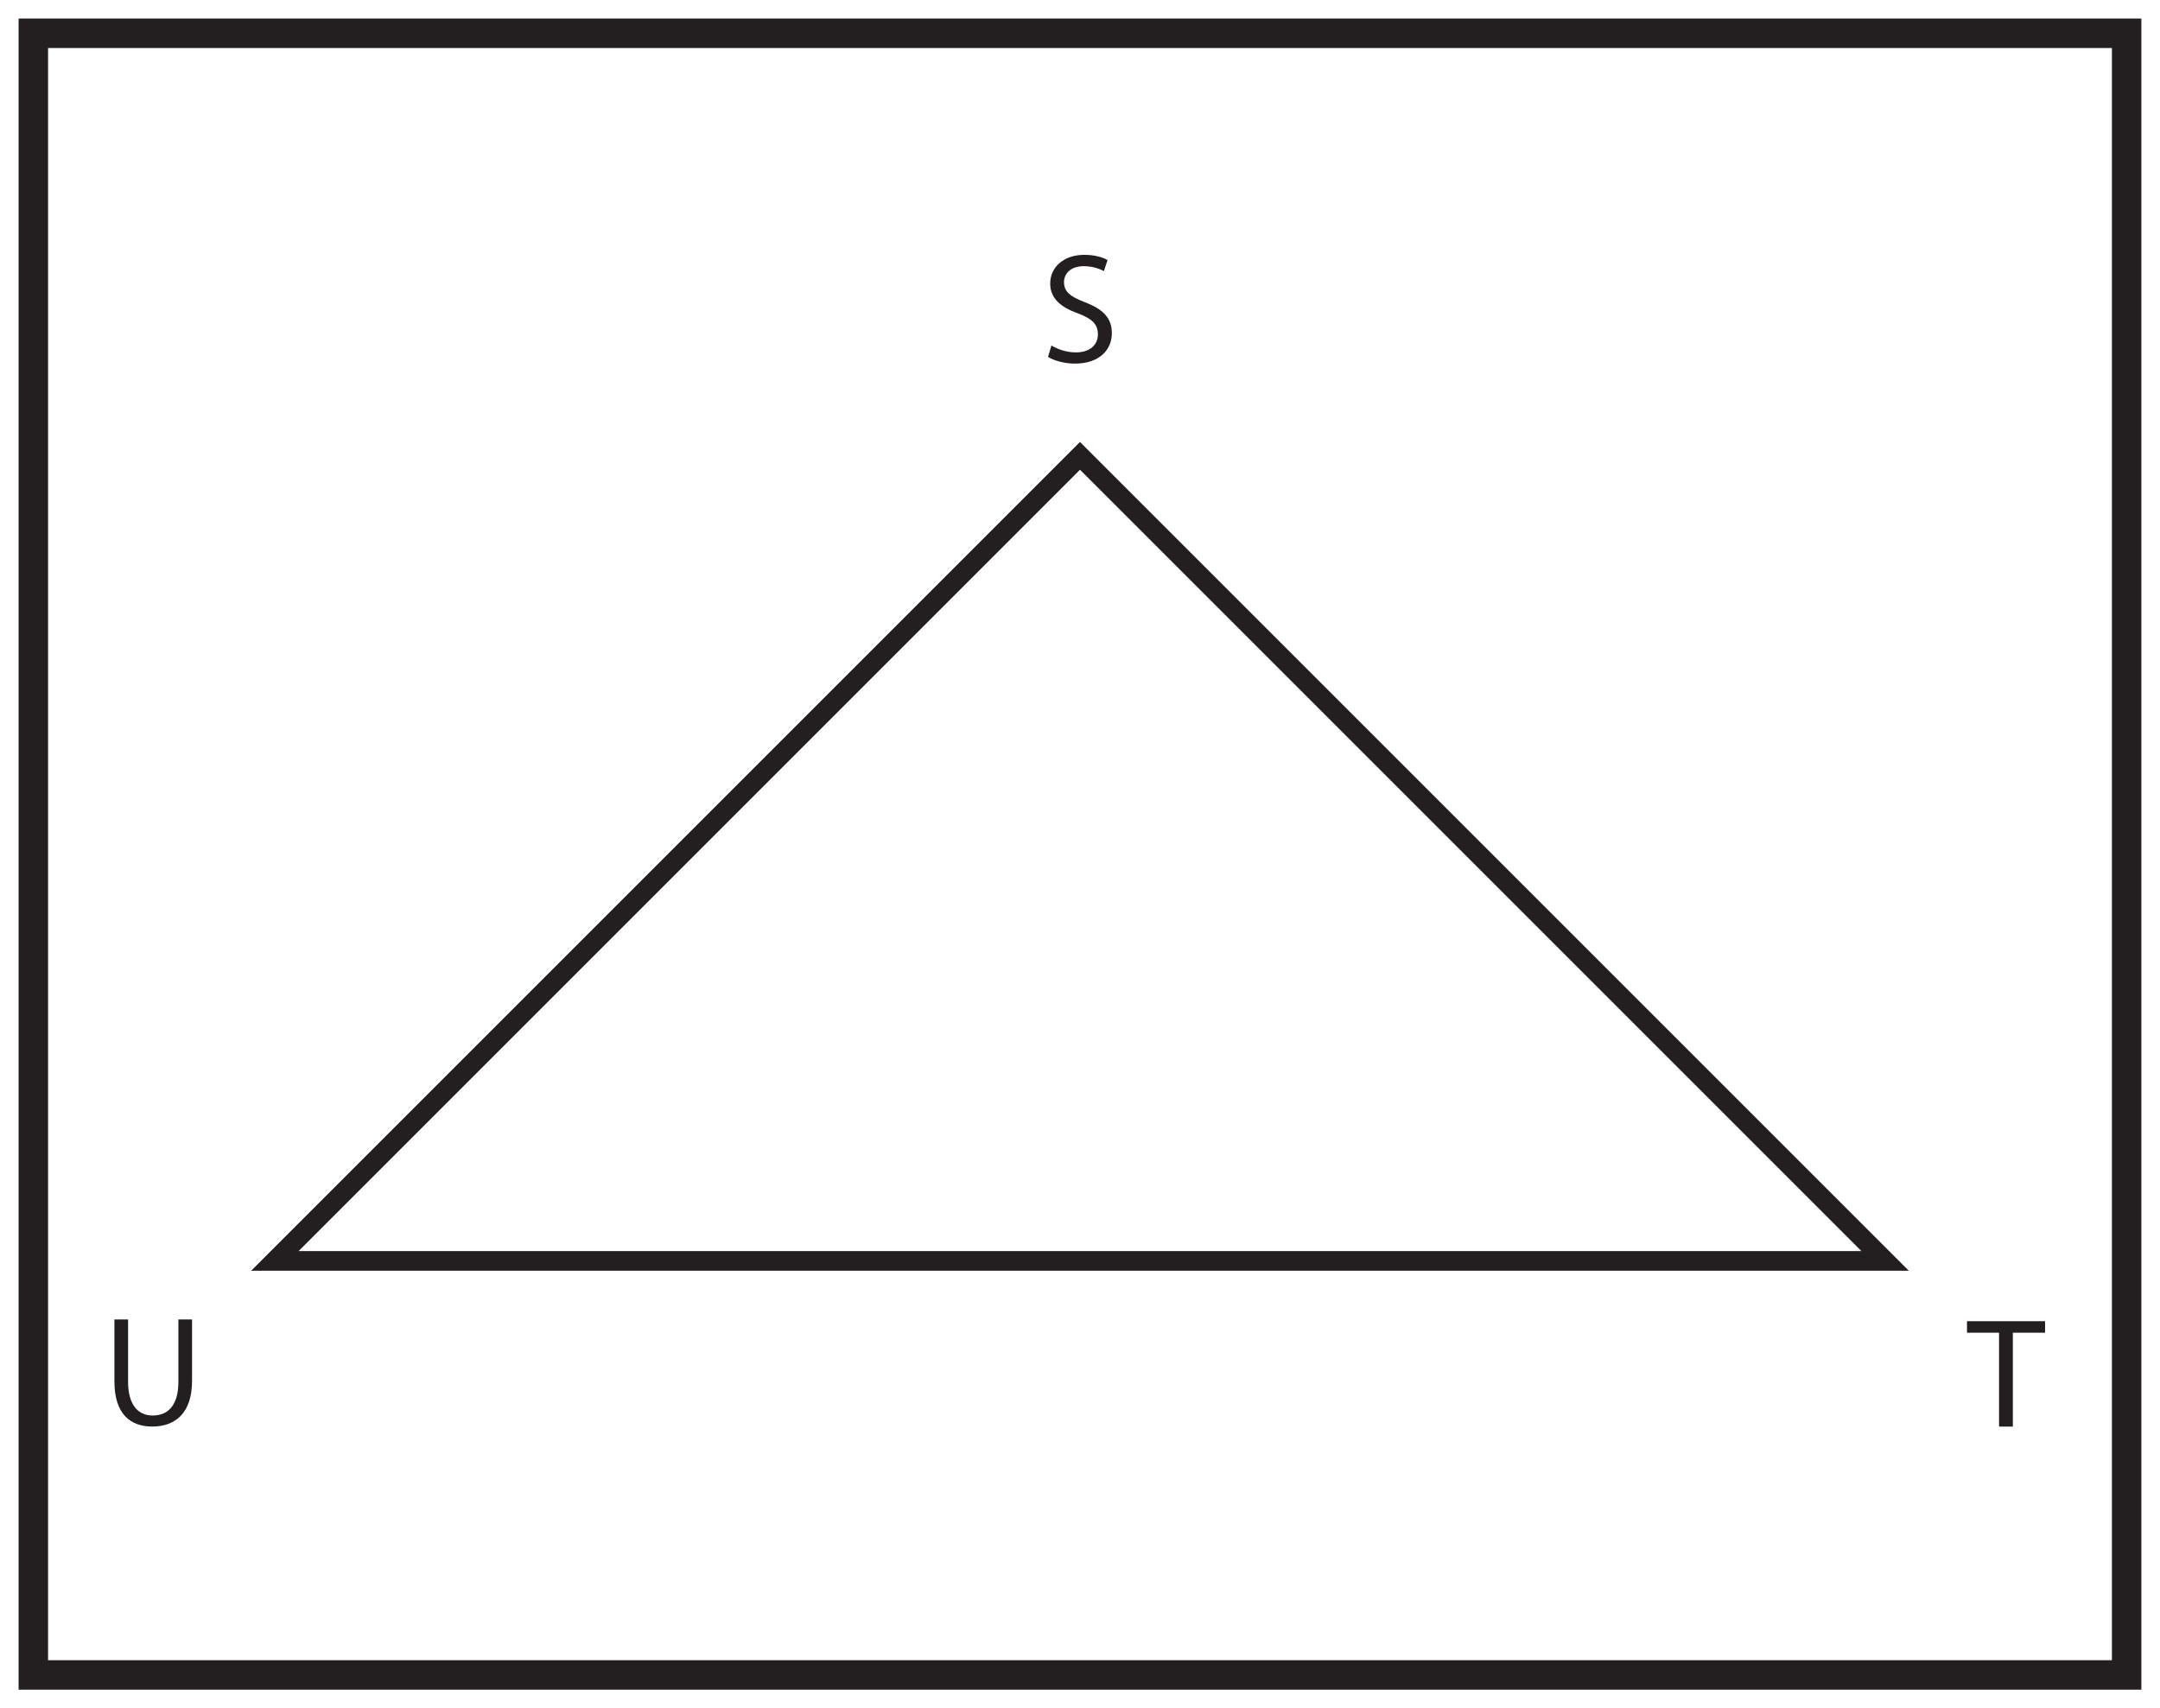 <?xml version="1.0" encoding="UTF-8"?>
<svg xmlns="http://www.w3.org/2000/svg" xmlns:xlink="http://www.w3.org/1999/xlink" width="220pt" height="174pt" viewBox="0 0 220 174" version="1.1">
<defs>
<g>
<symbol overflow="visible" id="glyph0-0">
<path style="stroke:none;" d="M 0 0 L 7.969 0 L 7.969 -11.156 L 0 -11.156 Z M 3.984 -6.297 L 1.281 -10.359 L 6.688 -10.359 Z M 4.469 -5.578 L 7.172 -9.641 L 7.172 -1.516 Z M 1.281 -0.797 L 3.984 -4.859 L 6.688 -0.797 Z M 0.797 -9.641 L 3.5 -5.578 L 0.797 -1.516 Z M 0.797 -9.641 "/>
</symbol>
<symbol overflow="visible" id="glyph0-1">
<path style="stroke:none;" d="M 0.672 -0.531 C 1.25 -0.141 2.375 0.156 3.406 0.156 C 5.938 0.156 7.172 -1.281 7.172 -2.938 C 7.172 -4.516 6.25 -5.391 4.438 -6.094 C 2.953 -6.656 2.297 -7.156 2.297 -8.156 C 2.297 -8.891 2.859 -9.766 4.312 -9.766 C 5.297 -9.766 6.016 -9.453 6.359 -9.266 L 6.734 -10.391 C 6.266 -10.656 5.469 -10.922 4.359 -10.922 C 2.281 -10.922 0.891 -9.672 0.891 -8 C 0.891 -6.484 1.969 -5.578 3.734 -4.953 C 5.188 -4.406 5.75 -3.828 5.75 -2.828 C 5.75 -1.734 4.922 -0.984 3.5 -0.984 C 2.547 -0.984 1.641 -1.312 1.016 -1.688 Z M 0.672 -0.531 "/>
</symbol>
<symbol overflow="visible" id="glyph0-2">
<path style="stroke:none;" d="M 3.25 0 L 4.656 0 L 4.656 -9.562 L 7.938 -9.562 L 7.938 -10.734 L -0.016 -10.734 L -0.016 -9.562 L 3.25 -9.562 Z M 3.25 0 "/>
</symbol>
<symbol overflow="visible" id="glyph0-3">
<path style="stroke:none;" d="M 1.203 -10.734 L 1.203 -4.422 C 1.203 -1.078 2.859 0.172 5.047 0.172 C 7.375 0.172 9.109 -1.172 9.109 -4.484 L 9.109 -10.734 L 7.719 -10.734 L 7.719 -4.391 C 7.719 -2.016 6.688 -0.953 5.094 -0.953 C 3.672 -0.953 2.594 -1.969 2.594 -4.391 L 2.594 -10.734 Z M 1.203 -10.734 "/>
</symbol>
</g>
</defs>
<g id="surface1">
<rect x="0" y="0" width="220" height="174" style="fill:rgb(100%,100%,100%);fill-opacity:1;stroke:none;"/>
<path style=" stroke:none;fill-rule:nonzero;fill:rgb(100%,100%,100%);fill-opacity:1;" d="M 3.395 3.391 L 216.602 3.391 L 216.602 170.609 L 3.395 170.609 Z M 3.395 3.391 "/>
<path style=" stroke:none;fill-rule:nonzero;fill:rgb(13.73%,12.16%,12.549%);fill-opacity:1;" d="M 218.102 1.891 L 1.895 1.891 L 1.895 172.109 L 218.102 172.109 Z M 215.102 169.109 L 4.895 169.109 L 4.895 4.891 L 215.102 4.891 Z M 215.102 169.109 "/>
<g style="fill:rgb(13.73%,12.16%,12.549%);fill-opacity:1;">
  <use xlink:href="#glyph0-1" x="106.073" y="36.88"/>
</g>
<g style="fill:rgb(13.73%,12.16%,12.549%);fill-opacity:1;">
  <use xlink:href="#glyph0-2" x="200.357" y="145.311"/>
</g>
<g style="fill:rgb(13.73%,12.16%,12.549%);fill-opacity:1;">
  <use xlink:href="#glyph0-3" x="10.451" y="145.136"/>
</g>
<path style="fill:none;stroke-width:2;stroke-linecap:butt;stroke-linejoin:miter;stroke:rgb(13.73%,12.16%,12.549%);stroke-opacity:1;stroke-miterlimit:10;" d="M 0 -0.002 L 82 81.998 L 164 -0.002 Z M 0 -0.002 " transform="matrix(1,0,0,-1,28,128.432)"/>
</g>
</svg>
